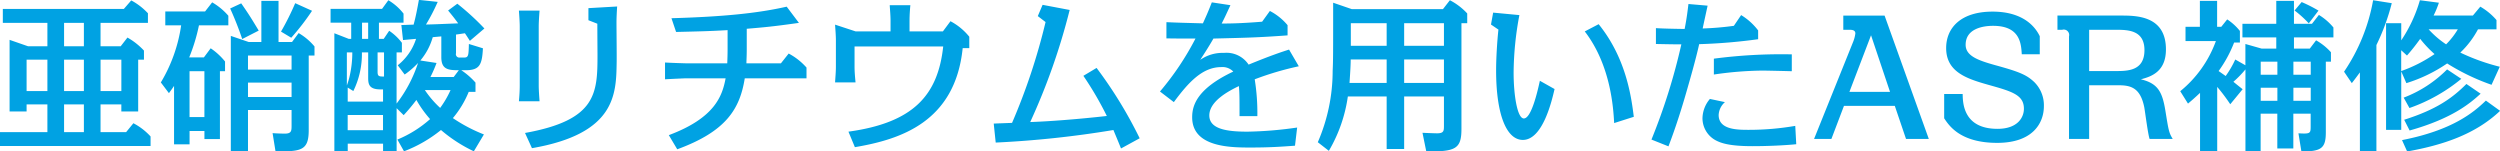 <svg id="b-1_h4_title02" xmlns="http://www.w3.org/2000/svg" width="424" height="25.68" viewBox="0 0 424 25.68">
  <defs>
    <style>
      .cls-1 {
        fill: #00a2e3;
        fill-rule: evenodd;
      }
    </style>
  </defs>
  <path id="b-1_h4_title02-2" data-name="b-1_h4_title02" class="cls-1" d="M396.039,1302.85H388v2.35h25.536v-1.62a10.618,10.618,0,0,0-2.912-2.24l-1.232,1.51h-4.34v-4.7h3.528v1.2h2.856v-8.79h0.98v-1.54a11.658,11.658,0,0,0-2.8-2.21l-1.148,1.48h-3.416v-3.97h8.036v-1.63a10.9,10.9,0,0,0-2.828-2.18l-1.26,1.45H388.479v2.36h7.56v3.97h-3.276l-3.136-1.09v12.15h2.884v-1.2h3.528v4.7Zm0-6.97h-3.528v-5.32h3.528v5.32Zm2.828-5.32h3.36v5.32h-3.36v-5.32Zm6.188,0h3.528v5.32h-3.528v-5.32Zm-6.188,7.59h3.36v4.7h-3.36v-4.7Zm3.36-9.86h-3.36v-3.97h3.36v3.97Zm33.012-.73v-6.97h-2.912v6.97h-2.156l-3.024-1.03v19.6h2.912v-7.03h7.392v2.6c0,0.9,0,1.4-1.12,1.4-0.112,0-1.036,0-2.1-.08l0.5,3.11c4.34,0,5.628-.14,5.628-3.61v-12.66h0.98v-1.54a10.075,10.075,0,0,0-2.688-2.27l-1.12,1.51h-2.3Zm-5.18,9.33v-2.44h7.392v2.44h-7.392Zm0-4.65v-2.38h7.392v2.38h-7.392Zm-9.968-2.07a30.7,30.7,0,0,0,1.652-5.43h4.984v-1.63a10.653,10.653,0,0,0-2.744-2.27l-1.2,1.54h-6.748v2.36h2.688a25.979,25.979,0,0,1-3.444,9.68l1.372,1.82c0.28-.39.532-0.72,0.868-1.23v9.91h2.632v-2.26h2.52v1.37H425.3v-11.51h0.868v-1.65a11.181,11.181,0,0,0-2.436-2.24l-1.148,1.54h-2.492Zm2.576,2.35v7.78h-2.52v-7.78h2.52Zm9.212-6.89c-1.316-2.18-1.68-2.77-2.968-4.62l-1.876.87a53.688,53.688,0,0,1,2.044,5.18Zm5.516,1.21a40.936,40.936,0,0,0,3.528-4.57l-2.856-1.29a45.116,45.116,0,0,1-2.408,4.82Zm19.068,13.13a32.116,32.116,0,0,0,2.156-2.58,18.983,18.983,0,0,0,2.324,3.25,19.525,19.525,0,0,1-5.544,3.47l1.12,1.99a22.849,22.849,0,0,0,6.272-3.61,24.808,24.808,0,0,0,5.572,3.61l1.708-2.86a26.572,26.572,0,0,1-5.264-2.77,16.572,16.572,0,0,0,2.688-4.45h1.148v-1.57a11.962,11.962,0,0,0-2.408-2.1h0.728c2.408,0,2.8-.95,2.94-3.72l-2.38-.73c-0.056,1.93-.056,2.3-0.812,2.3h-0.728a0.577,0.577,0,0,1-.644-0.73v-3.17c0.84-.11.952-0.14,1.512-0.22,0.112,0.17.2,0.28,0.84,1.29l2.464-2.1a42.867,42.867,0,0,0-4.592-4.2L464,1282.22c0.924,1.12,1.148,1.42,1.708,2.18-3.472.14-3.976,0.17-5.46,0.2a33.384,33.384,0,0,0,1.988-3.84l-3.192-.34c-0.252,1.38-.532,2.92-0.9,4.2-1.232.03-1.428,0.06-2.072,0.06l0.28,2.55c0.308-.03,1.848-0.17,2.212-0.2a9.331,9.331,0,0,1-3.108,4.48l1.176,1.57a14.181,14.181,0,0,0,2.268-1.96,22.929,22.929,0,0,1-3.64,6.89v-8.68h0.9v-1.63a8.946,8.946,0,0,0-2.156-2.04l-0.924,1.37h-0.812v-2.74h4.172v-1.54a9.09,9.09,0,0,0-2.576-2.27l-1.064,1.46h-8.736v2.35h3.5v2.74h-0.42l-2.436-.95v20.05h2.268v-1.32h5.992v1.32h2.3v-7.34Zm-8.54-4.09a14.2,14.2,0,0,0,1.456-6.55h1.064v4.25c0,1.07.084,2.02,2.072,2.02h0.448v2.07h-5.992v-2.38Zm4.116-6.55h1.092v4.09c-0.784,0-1.092,0-1.092-.76v-3.33Zm-1.6-2.3h-1.036v-2.74h1.036v2.74Zm-3.612,2.3h0.924a17.822,17.822,0,0,1-.392,3.75,12.073,12.073,0,0,1-.532,1.85v-5.6Zm6.132,10.61v2.58h-5.992v-2.58h5.992ZM461,1293.5a21.344,21.344,0,0,0,1.036-2.38l-2.744-.42a10.6,10.6,0,0,0,2.1-3.95c0.2-.03,1.232-0.11,1.456-0.14v3.53c0,2.07,1.148,2.21,2.968,2.21l-0.868,1.15H461Zm3.416,2.21a16.233,16.233,0,0,1-1.764,3.03,16.952,16.952,0,0,1-2.6-3.03h4.368Zm14.952-10.78c0-.75.084-1.96,0.14-2.69h-3.5c0.056,0.82.14,1.91,0.14,2.69v10c0,0.89-.056,1.79-0.14,2.69h3.5c-0.056-.82-0.14-1.88-0.14-2.69v-10Zm-1.148,20.64c14.14-2.44,14.28-9.1,14.364-14.45,0.028-.95-0.028-5.74-0.028-6.83,0-.84.056-1.91,0.112-2.75l-4.872.28v2.05l1.512,0.59c0,1.23.028,5.04,0.028,5.23,0,6.61-.168,11.12-12.292,13.3Zm36.428-20.25c3-.25,4.536-0.39,8.848-1l-2.072-2.75c-4.928,1.12-10.78,1.71-19.544,1.96l0.784,2.33c3.584-.09,5.572-0.12,8.736-0.31v3.25c0,0.78-.028,1.65-0.056,2.38H504.4c-0.14,0-2.3-.06-3.612-0.14v2.85c1.316-.08,3.472-0.17,3.612-0.17h6.664c-0.56,3-1.82,6.72-9.632,9.64l1.428,2.4c8.232-3.02,10.612-6.77,11.452-12.04h10.472v-1.82a10.753,10.753,0,0,0-3.024-2.38l-1.316,1.66h-5.852c0-.4.056-1.24,0.056-2.36v-3.5Zm18.34,20.08c7.616-1.29,17-4.2,18.284-16.8h1.12v-1.93a10.227,10.227,0,0,0-3.192-2.63l-1.288,1.73h-5.656v-1.76c0-.9.056-1.79,0.14-2.69h-3.5c0.056,0.9.14,1.79,0.14,2.69v1.76h-5.908l-3.5-1.15c0.056,0.9.14,1.8,0.14,2.69v4.43c0,0.89-.084,1.79-0.14,2.68H533.1c-0.084-.89-0.168-1.79-0.168-2.68v-3.42h15.036c-0.9,8.34-5.124,12.94-16.072,14.45Zm38.752-12.1a56.592,56.592,0,0,1,3.976,6.81c-1.512.17-7.644,0.84-12.992,1.03a108.367,108.367,0,0,0,6.692-19.01l-4.592-.87-0.812,1.91,1.316,1.01a104.1,104.1,0,0,1-5.684,17.1c-1.512.06-1.68,0.06-3.108,0.12l0.336,3.22a170.355,170.355,0,0,0,19.964-2.13c0.112,0.28.868,2.07,1.288,3.13l3.164-1.73a73.446,73.446,0,0,0-7.308-11.93Zm21.784-12.46c-0.7,1.8-1.008,2.44-1.512,3.56-2.884-.08-4.256-0.11-6.188-0.2v2.75c2.1,0.03,2.38.03,4.928,0.03a47.353,47.353,0,0,1-6.02,8.98l2.352,1.8c2.464-3.34,4.844-5.94,8.036-5.94a2.527,2.527,0,0,1,2.044.76c-6.244,2.94-6.972,5.82-6.972,7.75,0,5.13,6.608,5.13,9.94,5.13,3.164,0,5.208-.14,7.5-0.31l0.364-3.08a64.768,64.768,0,0,1-8.428.7c-3.36,0-6.468-.39-6.468-2.75,0-2.46,3.388-4.2,5.012-4.98,0.112,1.12.112,2.02,0.112,5.1h3.024a36.115,36.115,0,0,0-.448-6.25,51.205,51.205,0,0,1,7.476-2.21l-1.652-2.83c-1.232.39-3.108,1.01-6.86,2.55a4.493,4.493,0,0,0-4.172-1.99,6.644,6.644,0,0,0-4.032,1.18c0.392-.62,1.316-1.99,2.24-3.61,5.544-.14,7.5-0.17,12.572-0.54v-1.73a9.782,9.782,0,0,0-3-2.41l-1.316,1.82c-3.78.31-5.824,0.31-6.86,0.31,0.532-1.04.616-1.23,1.484-3.11Zm29.652,15.96v8.91h2.968v-8.91h6.748v4.9c0,0.93,0,1.35-1.176,1.35-0.392,0-1.988-.06-2.464-0.09l0.644,3.17c4.956,0.03,5.964-.42,5.964-3.81v-17.95h0.98v-1.65a10.617,10.617,0,0,0-2.94-2.24l-1.176,1.51H617.267l-3.164-1.09c0,8.85,0,9.83-.084,11.56a30.4,30.4,0,0,1-2.52,12.1l1.876,1.46a25.107,25.107,0,0,0,3.22-9.22h6.58Zm0-12.43v3.84H617.1v-3.84h6.076Zm0,6.16v3.98h-6.3c0.14-2.02.2-3.17,0.2-3.98h6.1Zm2.968,3.98v-3.98h6.748v3.98h-6.748Zm0-6.3v-3.84h6.748v3.84h-6.748Zm38.948,12.04c-0.42-3.36-1.288-9.94-5.964-15.71l-2.352,1.23c4.4,5.71,4.844,12.97,4.984,15.54Zm-23.856-17.67-0.364,2.02,1.26,0.86c-0.224,2.05-.392,4.9-0.392,6.92,0,7.42,1.736,11.79,4.536,11.79,3.388,0,4.928-6.69,5.376-8.63l-2.492-1.4c-0.448,2.08-1.484,6.39-2.716,6.39-1.12,0-1.736-4.01-1.736-7.79a54.246,54.246,0,0,1,.98-9.74Zm33.124-1.46c-0.14,1.15-.28,2.36-0.644,4.23-0.364,0-3.64-.05-4.872-0.14v2.69c2.66,0.06,3.528.06,4.312,0.06a102.29,102.29,0,0,1-5.068,16.15l2.884,1.15c0.532-1.4,1.708-4.51,3.192-9.74,0.364-1.26,1.456-5.04,2.016-7.59a92.362,92.362,0,0,0,10-.84v-1.49a10.372,10.372,0,0,0-2.884-2.6l-1.232,1.82a50.37,50.37,0,0,1-5.292.45c0.308-1.46.812-3.73,0.84-3.87Zm17.528,8.54a87.5,87.5,0,0,0-13.216.73v2.69a59.9,59.9,0,0,1,8.26-.67c0.448,0,4.06.08,4.956,0.11v-2.86Zm0.588,12.13a46.373,46.373,0,0,1-7.868.67c-1.932,0-5.124,0-5.124-2.52a3.107,3.107,0,0,1,1.064-2.18l-2.548-.54a5.193,5.193,0,0,0-1.26,3.31,4.26,4.26,0,0,0,2.212,3.69c0.952,0.51,2.408,1.01,6.3,1.01,2.24,0,5.18-.11,7.392-0.33Zm16.884-3.39,1.9,5.6h3.864l-7.5-20.92h-7v2.41h1.008c0.364,0,1.036,0,1.036.62a5.67,5.67,0,0,1-.364,1.4L695.667,1304h2.94l2.128-5.6h8.624Zm-7.7-2.38,3.668-9.6,3.22,9.6h-6.888Zm32.284-6.38v-3.06c-0.812-1.7-2.912-4.17-8.008-4.17-5.348,0-7.868,2.72-7.868,6.19,0,4.09,3.584,5.21,7.14,6.22,4,1.12,6.048,1.7,6.048,4.06,0,1.45-1.036,3.41-4.48,3.41-5.88,0-5.88-4.51-5.908-5.91h-3.136v4.12c0.812,1.23,2.716,4.17,8.988,4.17,6.02,0,7.924-3.33,7.924-6.24a5.537,5.537,0,0,0-1.652-4.09c-1.316-1.23-2.548-1.74-6.72-2.88-2.8-.79-4.9-1.54-4.9-3.42,0-2.83,3.108-3.22,4.648-3.22,4.592,0,4.76,3.02,4.872,4.82h3.052Zm3-6.56v2.41h0.812a0.921,0.921,0,0,1,1.148,1.12V1304h3.416v-9.1h4.928c2.072,0,3.752.36,4.424,3.75,0.14,0.76.616,4.54,0.9,5.35h3.92c-0.644-1.06-.7-1.43-1.232-4.73-0.532-3.28-1.288-4.68-4.172-5.38,1.876-.47,4.256-1.37,4.256-5.07,0-5.74-5.04-5.74-7.7-5.74h-10.7Zm9.8,2.41c2.072,0,4.956,0,4.956,3.45,0,3.55-2.884,3.55-4.956,3.55h-4.424v-7h4.424Zm20.356,5.04a16.367,16.367,0,0,1-1.624,2.8c-0.28-.19-0.392-0.28-1.2-0.84a21.219,21.219,0,0,0,2.632-4.84h0.98v-1.96a9.219,9.219,0,0,0-2.156-1.96l-1.008,1.26h-0.7v-4.4H761.1v4.4h-2.436v2.41h5.152a19.532,19.532,0,0,1-6.048,8.51l1.316,2.1c0.5-.42,1.036-0.87,2.044-1.82v9.94h2.912v-10.95a29.987,29.987,0,0,1,2.212,2.94l2.1-2.55c-0.672-.53-1.12-0.89-1.568-1.26a17.754,17.754,0,0,0,2.044-2.1v13.92h2.576v-6.41h2.828v5.9h2.716v-5.9h2.94v2.18c0,1.18-.084,1.26-2.072,1.15l0.5,3.08c3.416,0,4.144-.56,4.144-3.28V1290.9h0.868v-1.6a9.912,9.912,0,0,0-2.52-2.02l-1.064,1.4h-2.688v-1.9h6.692v-1.68a9.845,9.845,0,0,0-2.464-2.13l-1.176,1.51h-3.052v-3.89h-3v3.89h-5.74v2.3h5.74v1.9h-2.492l-2.744-.78v3.61Zm12.8,0.37v2.21h-2.94v-2.21h2.94Zm0,4.42v2.21h-2.94v-2.21h2.94Zm-8.484,2.21v-2.21h2.828v2.21h-2.828Zm0-4.42v-2.21h2.828v2.21h-2.828Zm9.8-10.87a23.741,23.741,0,0,0-2.856-1.45l-1.2,1.43a18.622,18.622,0,0,1,2.408,2.18Zm30.744,9.52a35.117,35.117,0,0,1-6.692-2.4,15.441,15.441,0,0,0,3-3.95h3.136v-1.57a10.6,10.6,0,0,0-2.744-2.27l-1.26,1.51h-6.664a15.955,15.955,0,0,0,.9-2.18l-3.22-.42a24.192,24.192,0,0,1-3.164,6.8v-2.91h-2.576v18.09h2.576v-9.91l0.868,1.99a25.554,25.554,0,0,0,6.916-3.34,36.629,36.629,0,0,0,7.532,3.62Zm-7.112-6.35a12.992,12.992,0,0,1-1.988,2.55,15.615,15.615,0,0,1-2.968-2.55h4.956Zm-8.624,4.45a34.211,34.211,0,0,0,2.24-2.83,19.116,19.116,0,0,0,2.436,2.58,23.755,23.755,0,0,1-5.656,2.88v-3.53Zm-5.18-1.79a36.851,36.851,0,0,0,2.6-7.09l-3.164-.5a31.311,31.311,0,0,1-4.928,12.12l1.316,1.94c0.588-.76.84-1.1,1.372-1.82v13.41h2.8v-18.06Zm5.6,10.69a28.655,28.655,0,0,0,8.792-4.95l-2.408-1.6a20.772,20.772,0,0,1-7.364,4.79Zm0.028,3.81c7.28-2.04,10.332-4.67,12.04-6.24l-2.408-1.65c-2.38,2.38-5.012,4.31-10.556,6.07Zm-0.42,3.56c5.964-1.07,11.508-2.86,15.764-6.89l-2.408-1.74c-2.072,1.99-5.628,5.02-14.224,6.7Z" transform="translate(-388 -1280.44)"/>
</svg>

